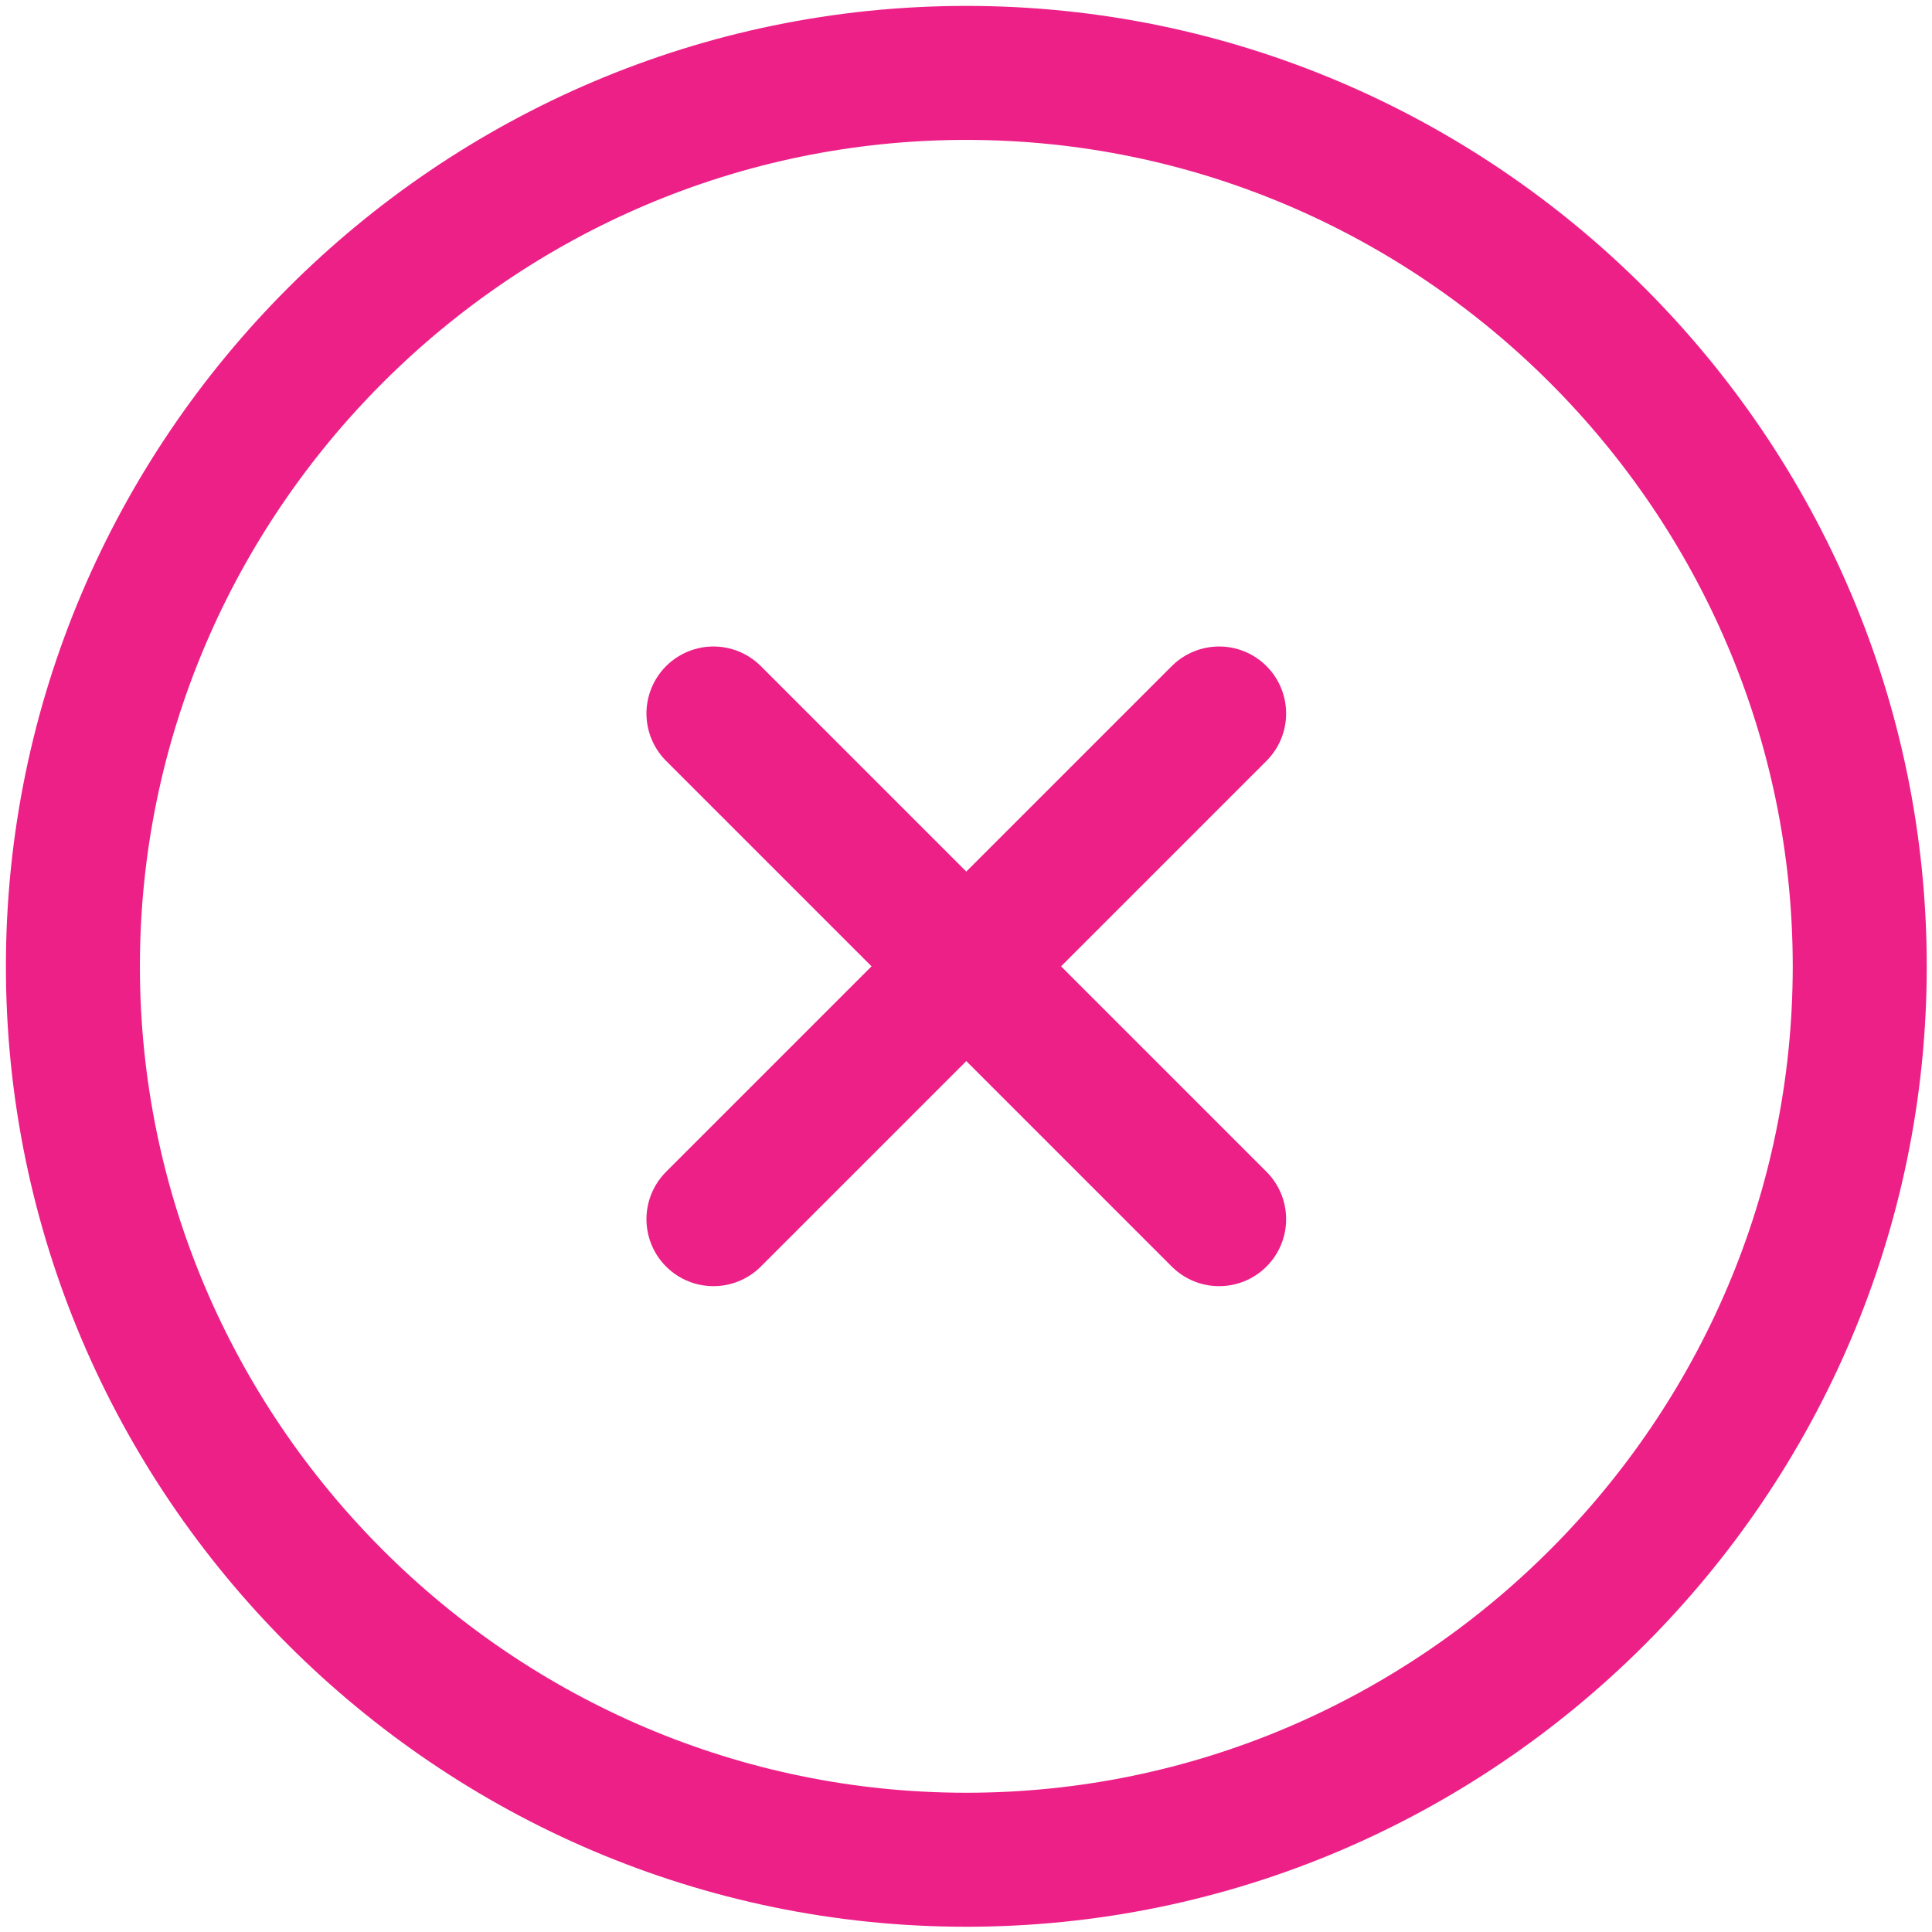 <svg width="53" height="53" viewBox="0 0 53 53" fill="none" xmlns="http://www.w3.org/2000/svg">
<path d="M26.509 51.018C39.989 51.018 51.018 39.989 51.018 26.509C51.018 13.029 39.989 2 26.509 2C13.029 2 2 13.029 2 26.509C2 39.989 13.029 51.018 26.509 51.018Z" stroke="#ED2088" stroke-width="3.676" stroke-linecap="round" stroke-linejoin="round"/>
<path d="M19.572 33.445L33.444 19.573" stroke="#ED2088" stroke-width="3.676" stroke-linecap="round" stroke-linejoin="round"/>
<path d="M33.444 33.445L19.572 19.573" stroke="#ED2088" stroke-width="3.676" stroke-linecap="round" stroke-linejoin="round"/>
</svg>
